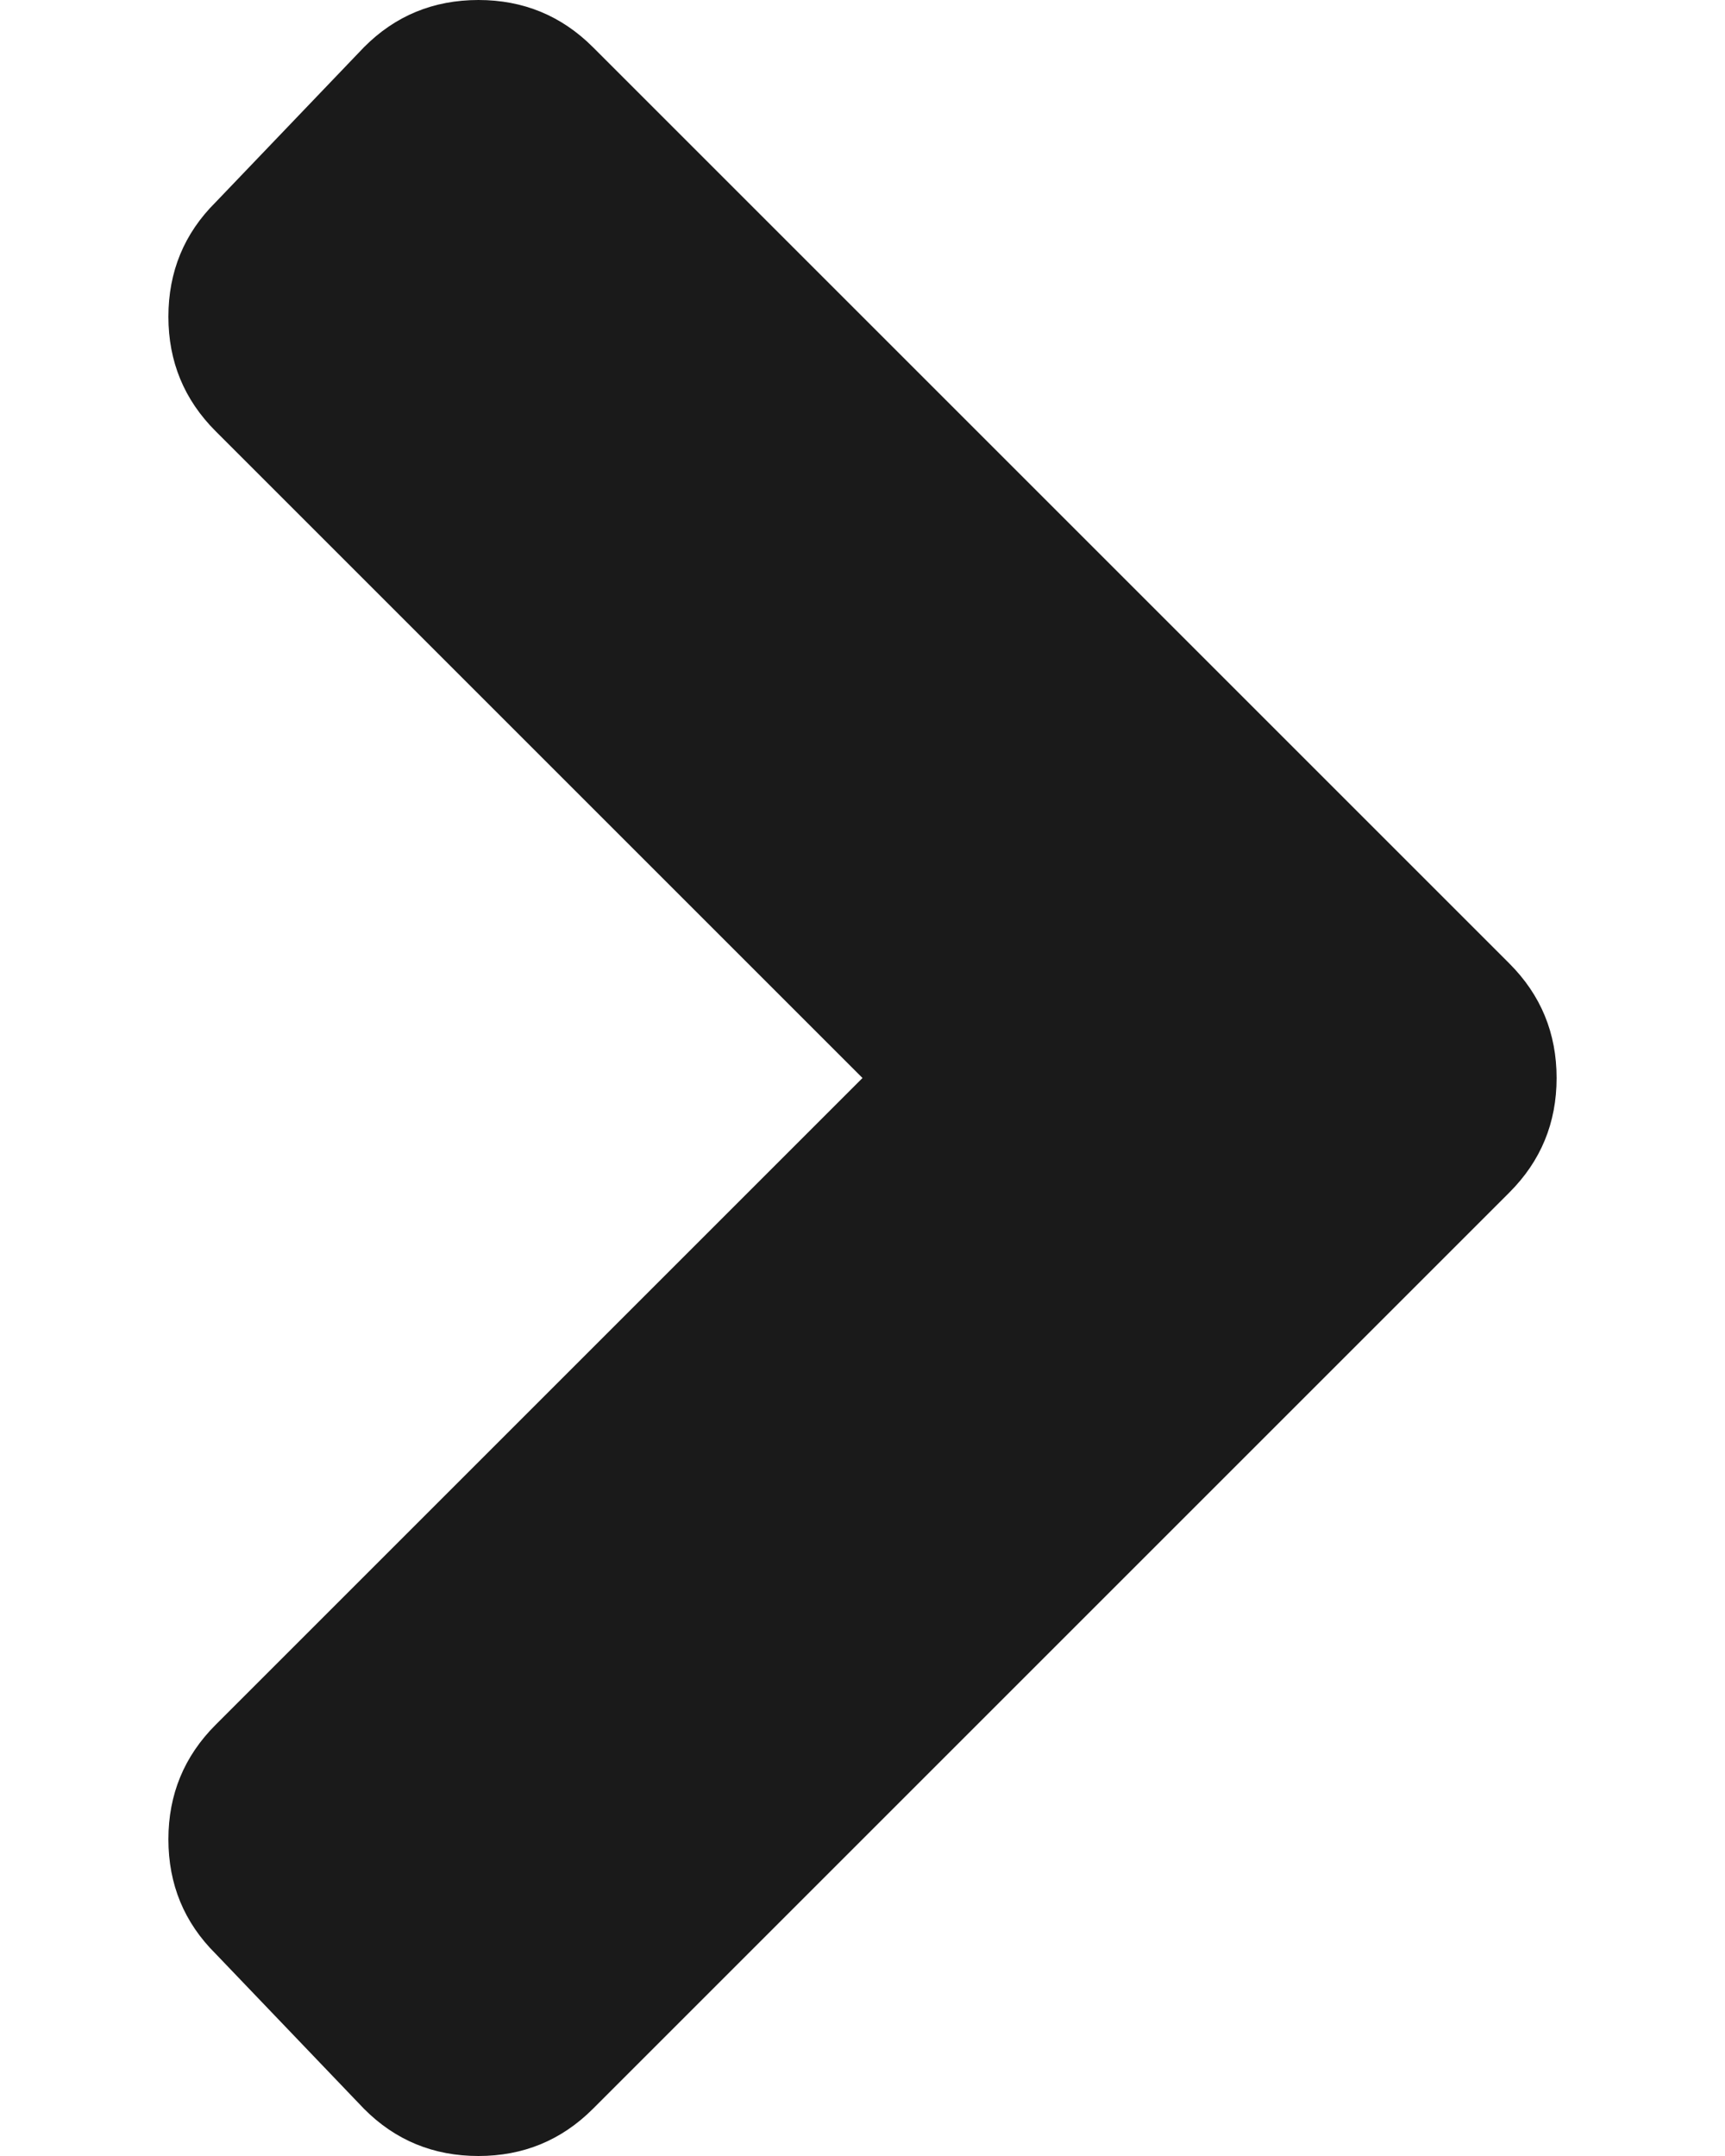 <?xml version="1.0" encoding="UTF-8"?>
<svg width="8px" height="10px" viewBox="0 0 8 10" version="1.1" xmlns="http://www.w3.org/2000/svg" xmlns:xlink="http://www.w3.org/1999/xlink">
    <title>angle-right</title>
    <g id="Mediservis" stroke="none" stroke-width="1" fill="none" fill-rule="evenodd">
        <g id="Produkt---detail" transform="translate(-192, -525)" fill="#1A1A1A" fill-rule="nonzero">
            <path d="M194.219,535 C194.427,535 194.604,534.927 194.75,534.781 L194.75,534.781 L199,530.531 C199.146,530.385 199.219,530.208 199.219,530 C199.219,529.792 199.146,529.615 199,529.469 L199,529.469 L194.75,525.219 C194.604,525.073 194.427,525 194.219,525 C194.01,525 193.833,525.073 193.688,525.219 L193.688,525.219 L193,525.938 C192.854,526.083 192.781,526.26 192.781,526.469 C192.781,526.677 192.854,526.854 193,527 L193,527 L196,530 L193,533 C192.854,533.146 192.781,533.323 192.781,533.531 C192.781,533.74 192.854,533.917 193,534.062 L193,534.062 L193.688,534.781 C193.833,534.927 194.01,535 194.219,535 Z" id="angle-right"></path>
        </g>
    </g>
</svg>